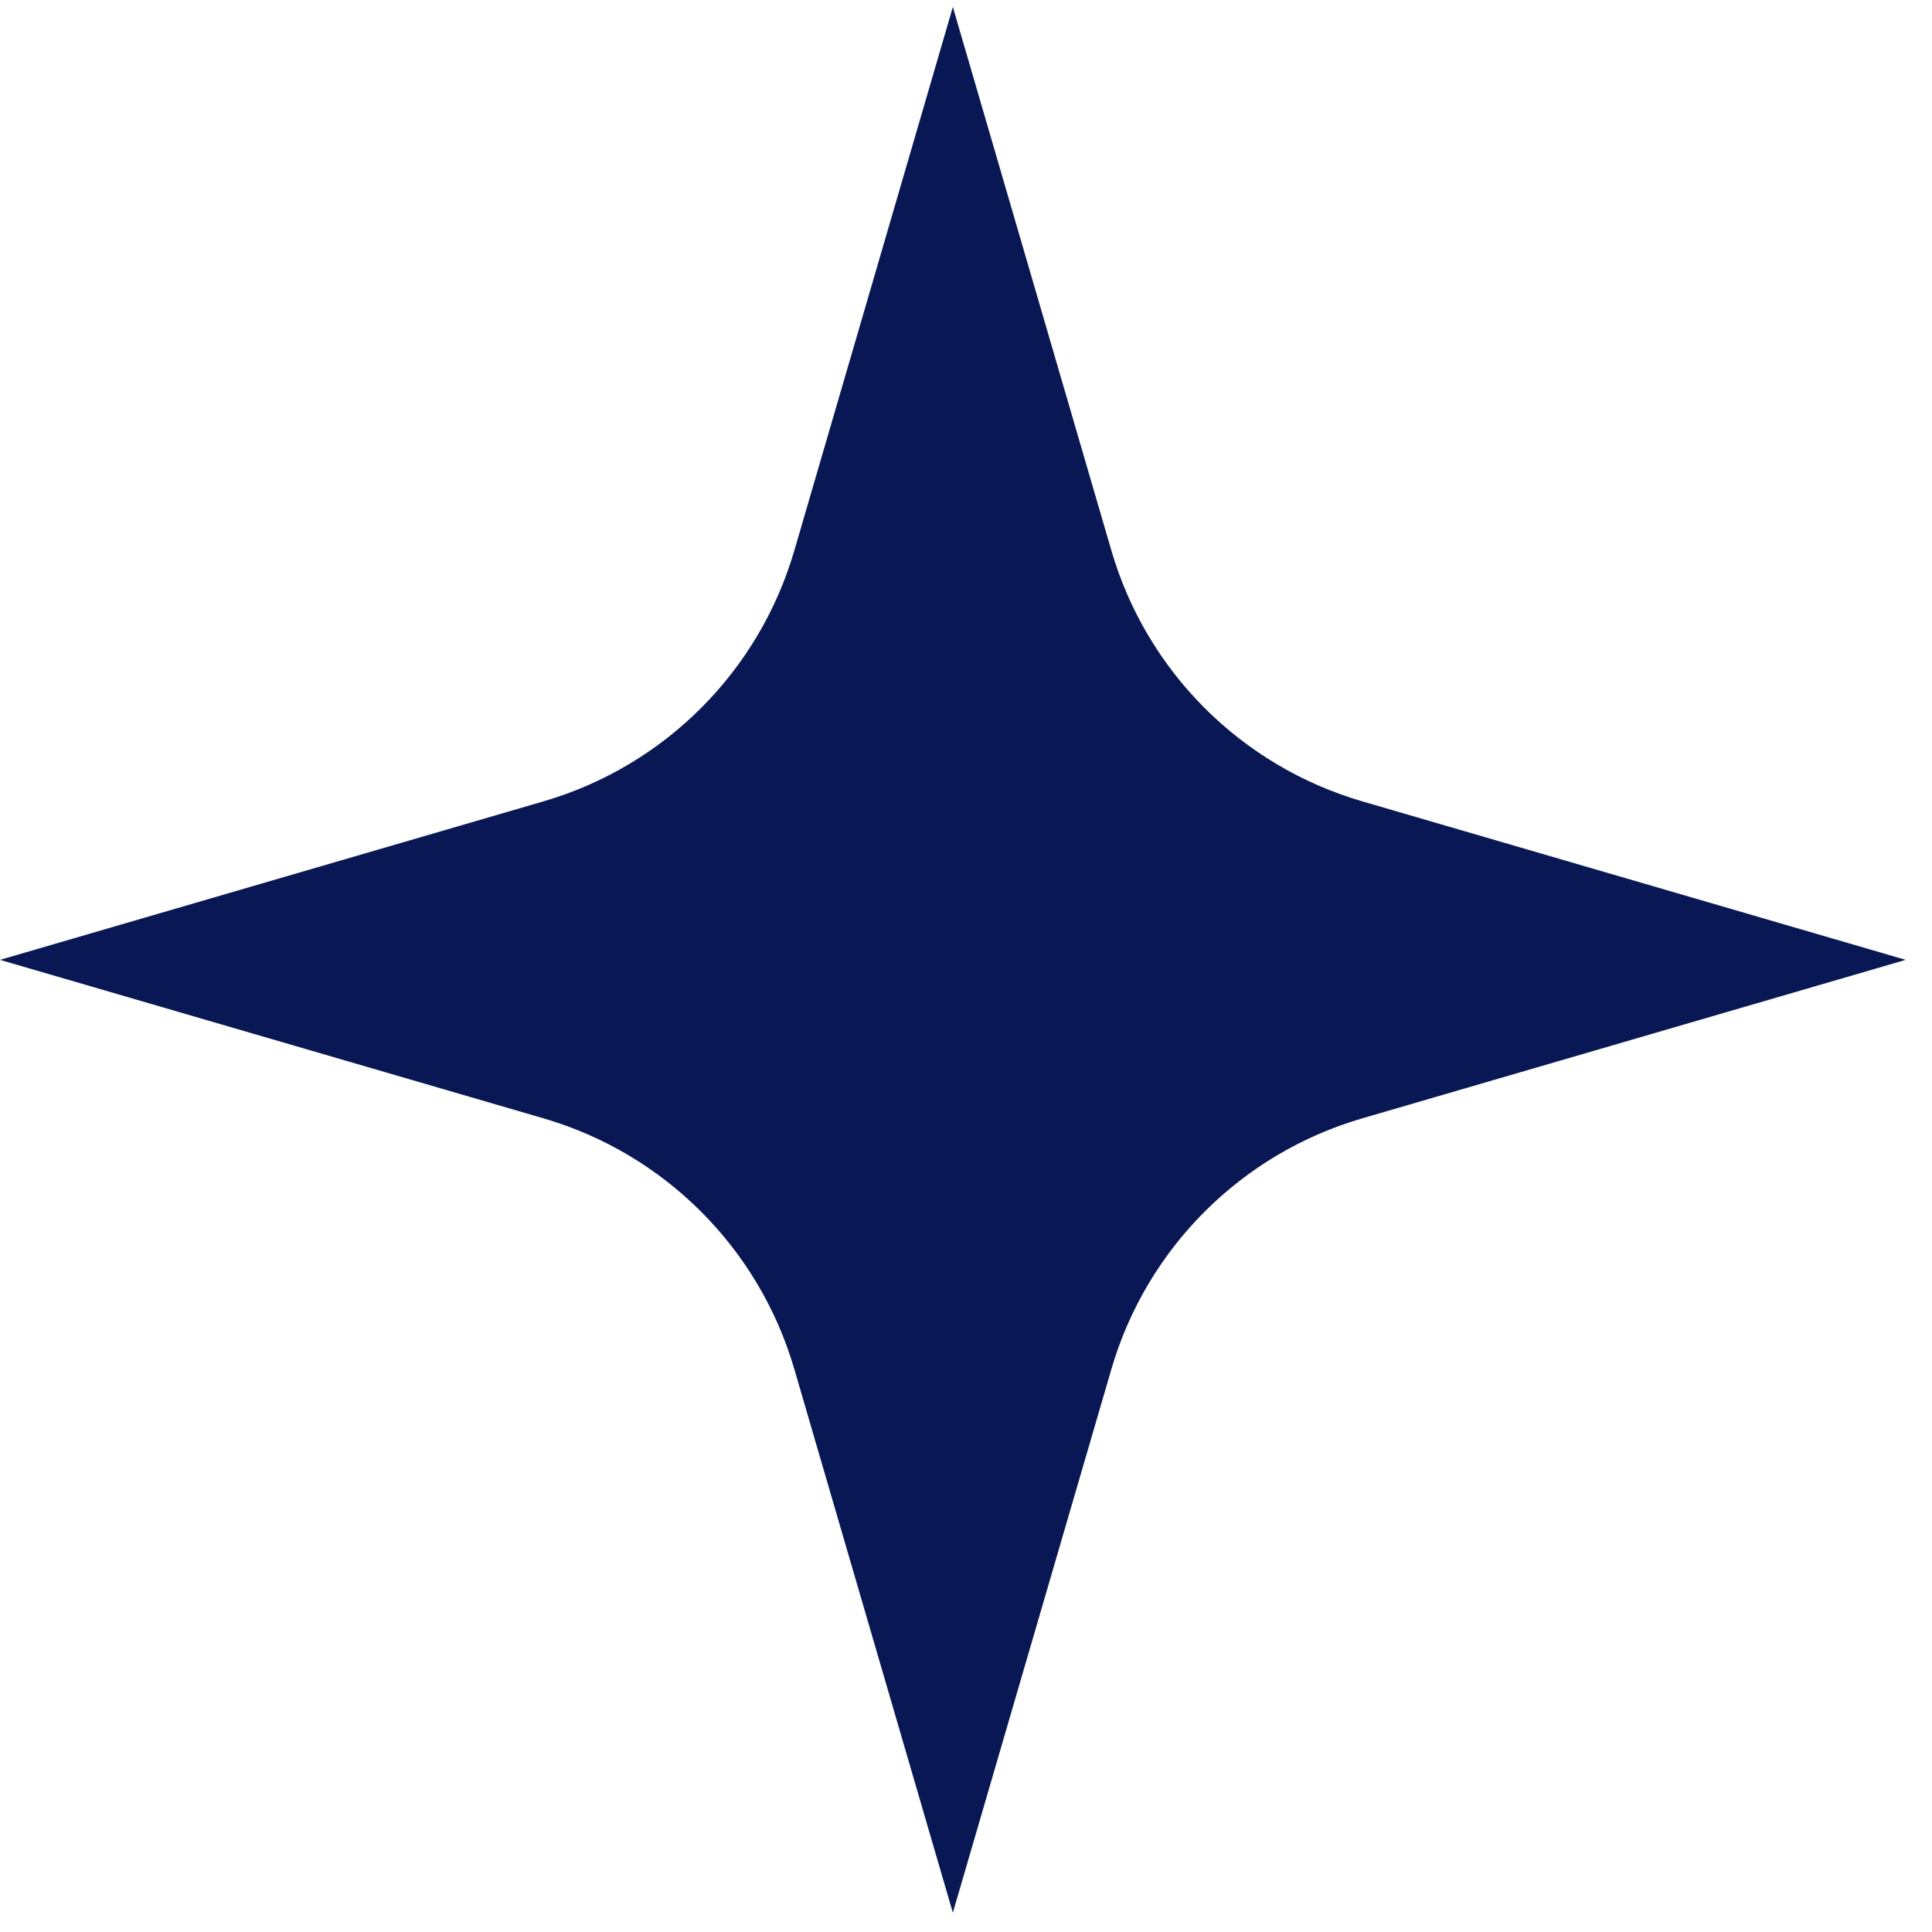 <svg xmlns="http://www.w3.org/2000/svg" width="56" height="56" viewBox="0 0 56 56" fill="none"><path d="M39.484 32.416L55.238 27.822L39.484 23.227C35.978 22.204 33.236 19.463 32.214 15.957L27.619 0.202L23.024 15.957C22.002 19.463 19.26 22.204 15.755 23.227L0 27.822L15.755 32.416C19.26 33.439 22.002 36.18 23.024 39.686L27.619 55.441L32.214 39.686C33.236 36.18 35.978 33.439 39.484 32.416Z" fill="#091854"></path></svg>